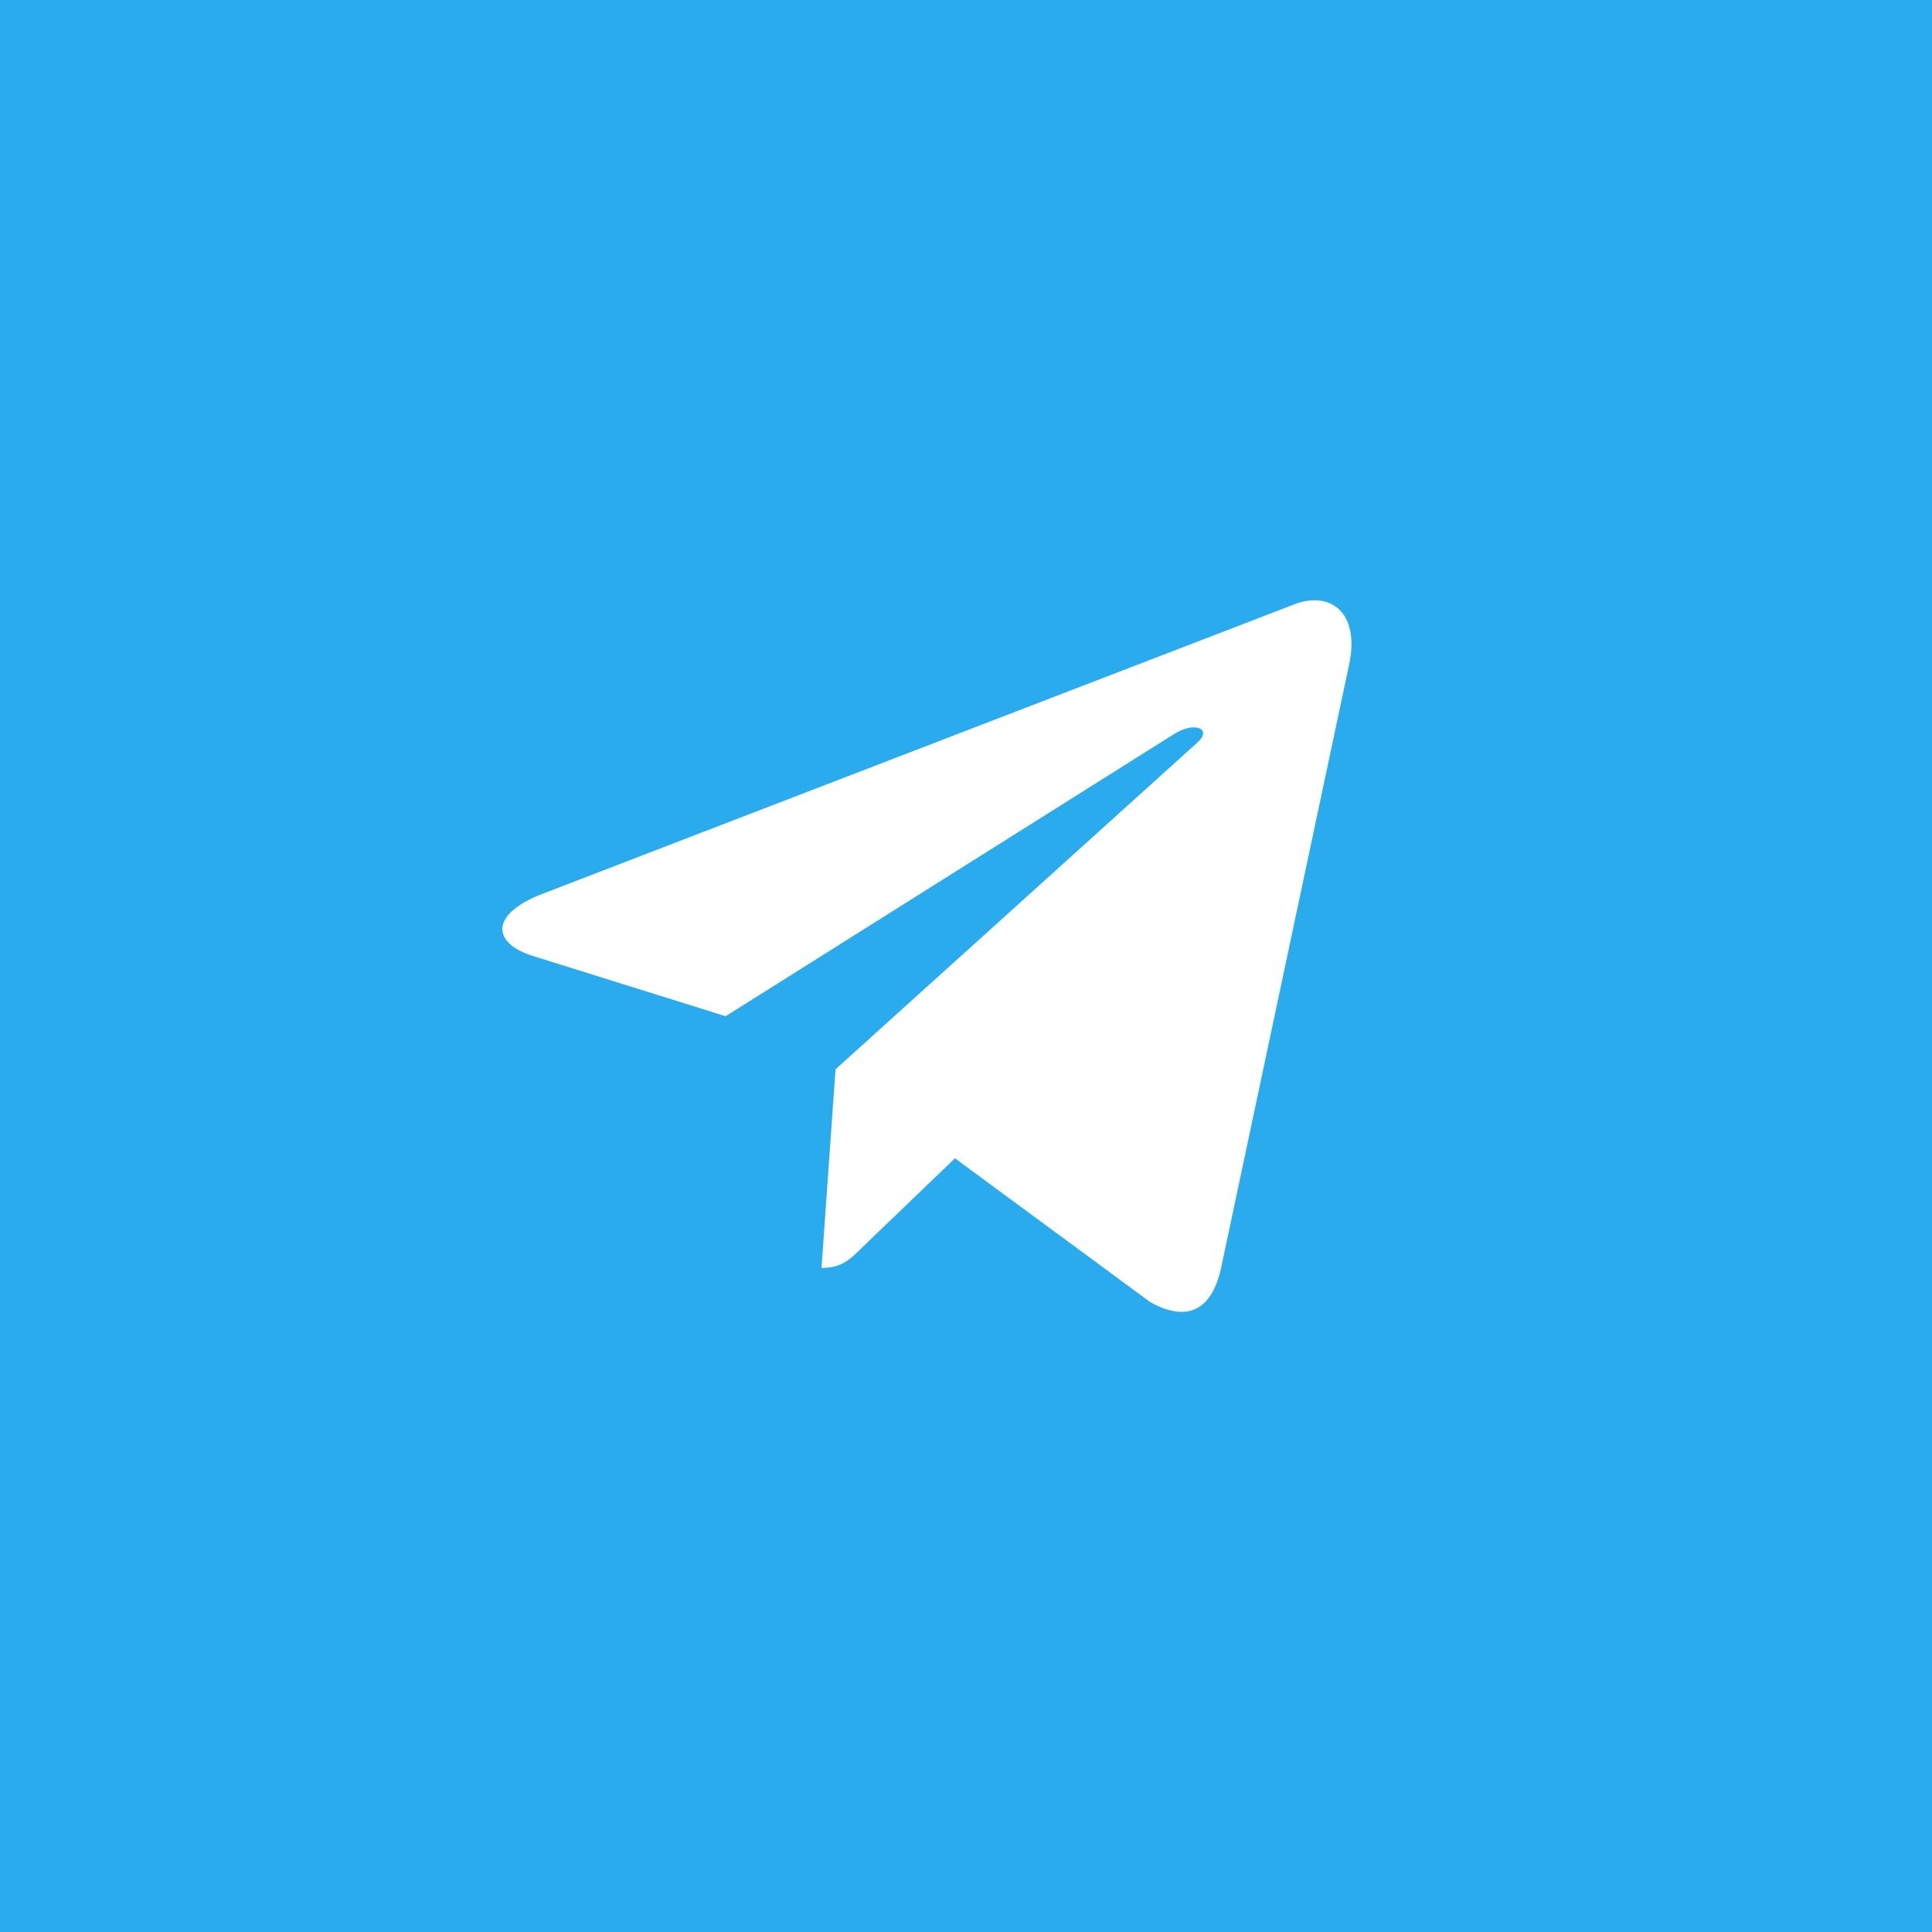 <?xml version="1.0" encoding="UTF-8"?> <svg xmlns="http://www.w3.org/2000/svg" width="53" height="53" viewBox="0 0 53 53" fill="none"><rect width="53" height="53" fill="#2AABEE"></rect><path d="M22.921 29.333L22.536 34.783C23.087 34.783 23.326 34.545 23.612 34.259L26.197 31.775L31.552 35.719C32.535 36.269 33.227 35.98 33.492 34.81L37.007 18.245L37.008 18.244C37.319 16.784 36.483 16.213 35.526 16.571L14.863 24.527C13.452 25.077 13.474 25.868 14.623 26.226L19.906 27.878L32.176 20.157C32.754 19.772 33.279 19.985 32.847 20.37L22.921 29.333Z" fill="white"></path></svg> 
